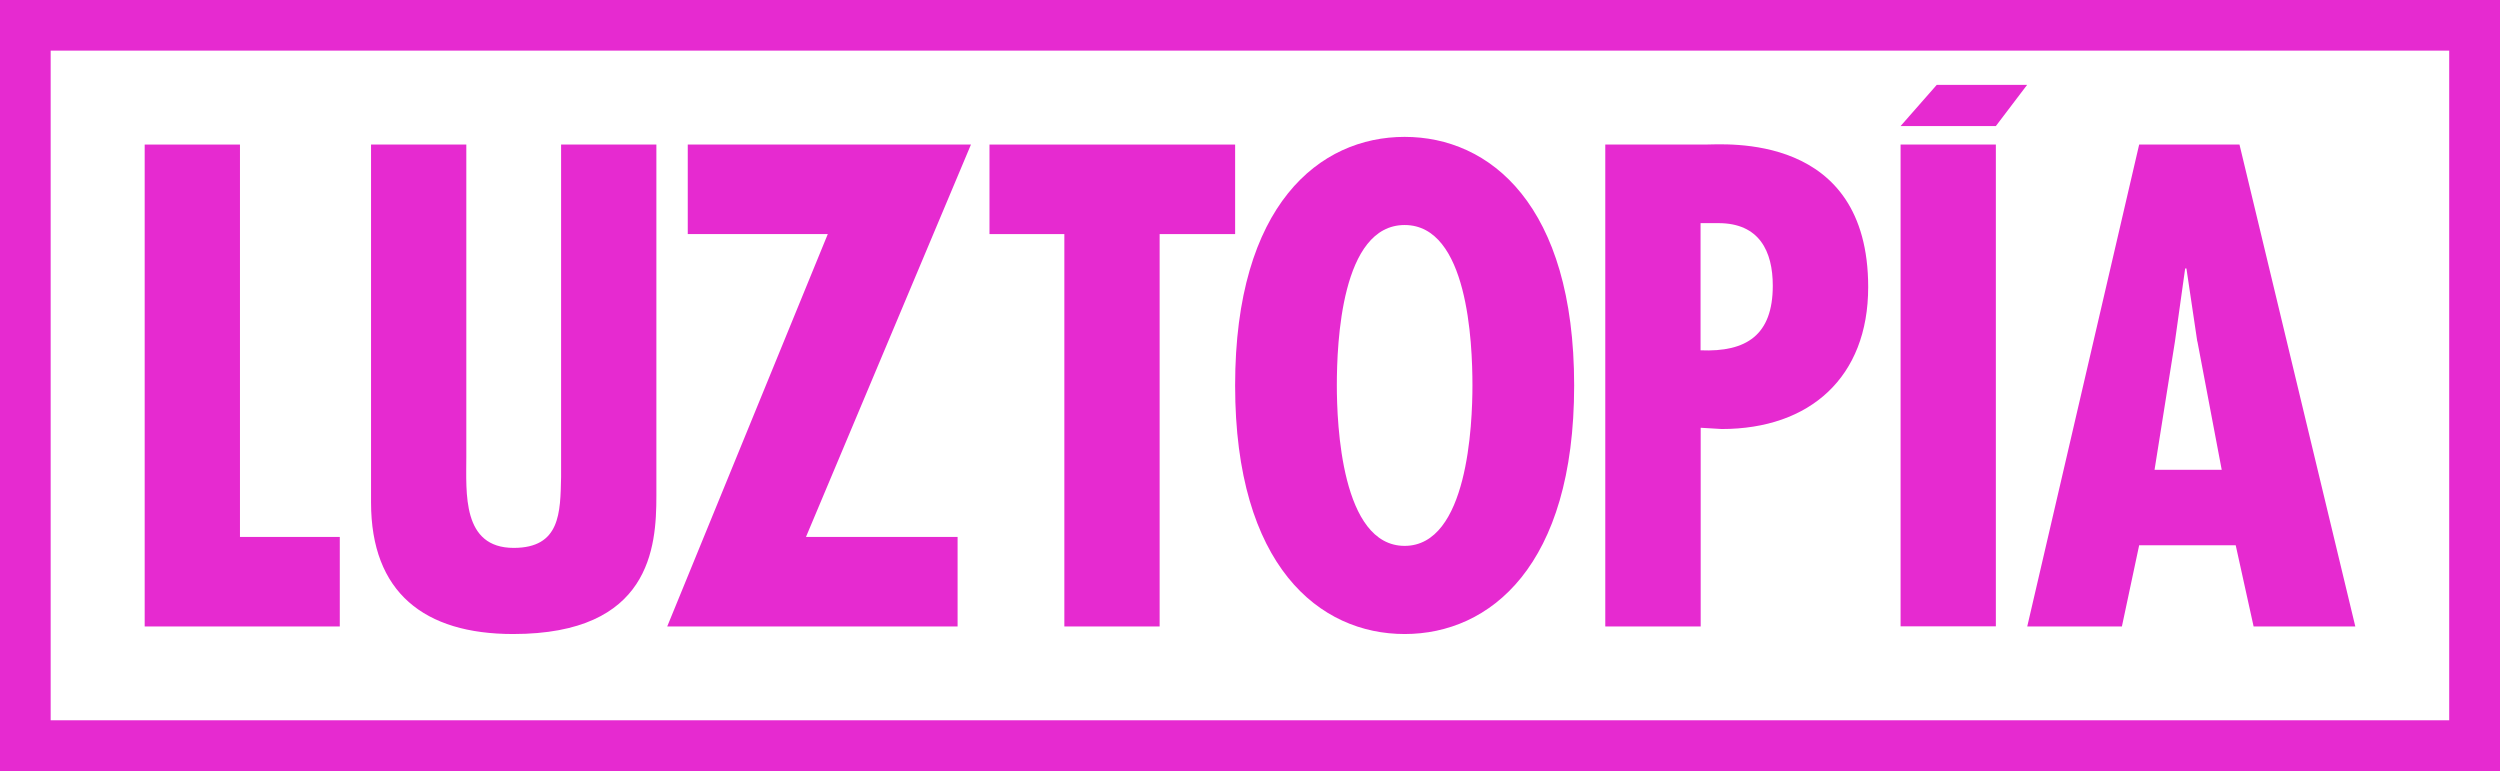 <svg width="428" height="132" viewBox="0 0 428 132" fill="none" xmlns="http://www.w3.org/2000/svg">
<g clip-path="url(#clip0_272_37365)">
<path d="M41.082 24.749V91.924H58.171V107.251H24.77V24.749H41.082Z" fill="#E62AD0"/>
<path d="M79.834 24.749V78.148C79.834 84.378 79.057 93.799 87.947 93.799C95.93 93.799 95.93 87.784 96.059 81.662V24.749H112.372V84.917C112.372 93.67 111.379 108.545 87.839 108.545C72.627 108.545 63.522 101.431 63.522 86.017V24.749H79.834Z" fill="#E62AD0"/>
<path d="M166.227 24.749L137.983 91.924H163.94V107.251H114.227L141.716 40.076H117.744V24.749H166.249H166.227Z" fill="#E62AD0"/>
<path d="M211.454 24.749V40.076H198.529V107.251H182.217V40.076H169.4V24.749H211.454Z" fill="#E62AD0"/>
<path d="M269.495 65.989C269.495 96.947 255.039 108.545 240.474 108.545C225.91 108.545 211.453 96.947 211.453 65.989C211.453 35.032 225.91 23.434 240.474 23.434C255.039 23.434 269.495 35.032 269.495 65.989ZM240.474 93.454C251.306 93.454 252.082 72.564 252.082 65.989C252.082 58.66 251.306 38.524 240.474 38.524C229.642 38.524 228.866 58.66 228.866 65.989C228.866 72.564 229.642 93.454 240.474 93.454Z" fill="#E62AD0"/>
<path d="M274.824 107.23V24.749H291.805C295.301 24.749 319.834 22.55 319.834 49.152C319.834 64.588 309.865 73.448 294.761 73.448L291.158 73.233V107.251H274.846L274.824 107.23ZM291.136 59.974C299.012 60.298 303.5 57.344 303.5 48.915C303.5 43.008 301.191 38.201 294.2 38.201H291.136V59.974Z" fill="#E62AD0"/>
<path d="M347.042 14.53L341.691 21.58H325.379L331.571 14.53H347.042ZM341.691 24.727V107.23H325.379V24.749H341.691V24.727Z" fill="#E62AD0"/>
<path d="M383.4 24.749L403.229 107.251H385.817L382.753 93.346H366.225L363.269 107.251H347.064L366.225 24.749H383.422H383.4ZM376.172 58.444L374.316 45.962H374.1L372.353 58.444L368.857 80.433H380.358L376.193 58.444H376.172Z" fill="#E62AD0"/>
<path d="M428 132H0V0H428V132ZM8.674 123.312H419.305V8.666H8.674V123.312Z" fill="#E62AD0"/>
</g>
<defs>
<clipPath id="clip0_272_37365">
<rect width="428" height="132" fill="white"/>
</clipPath>
</defs>
</svg>
